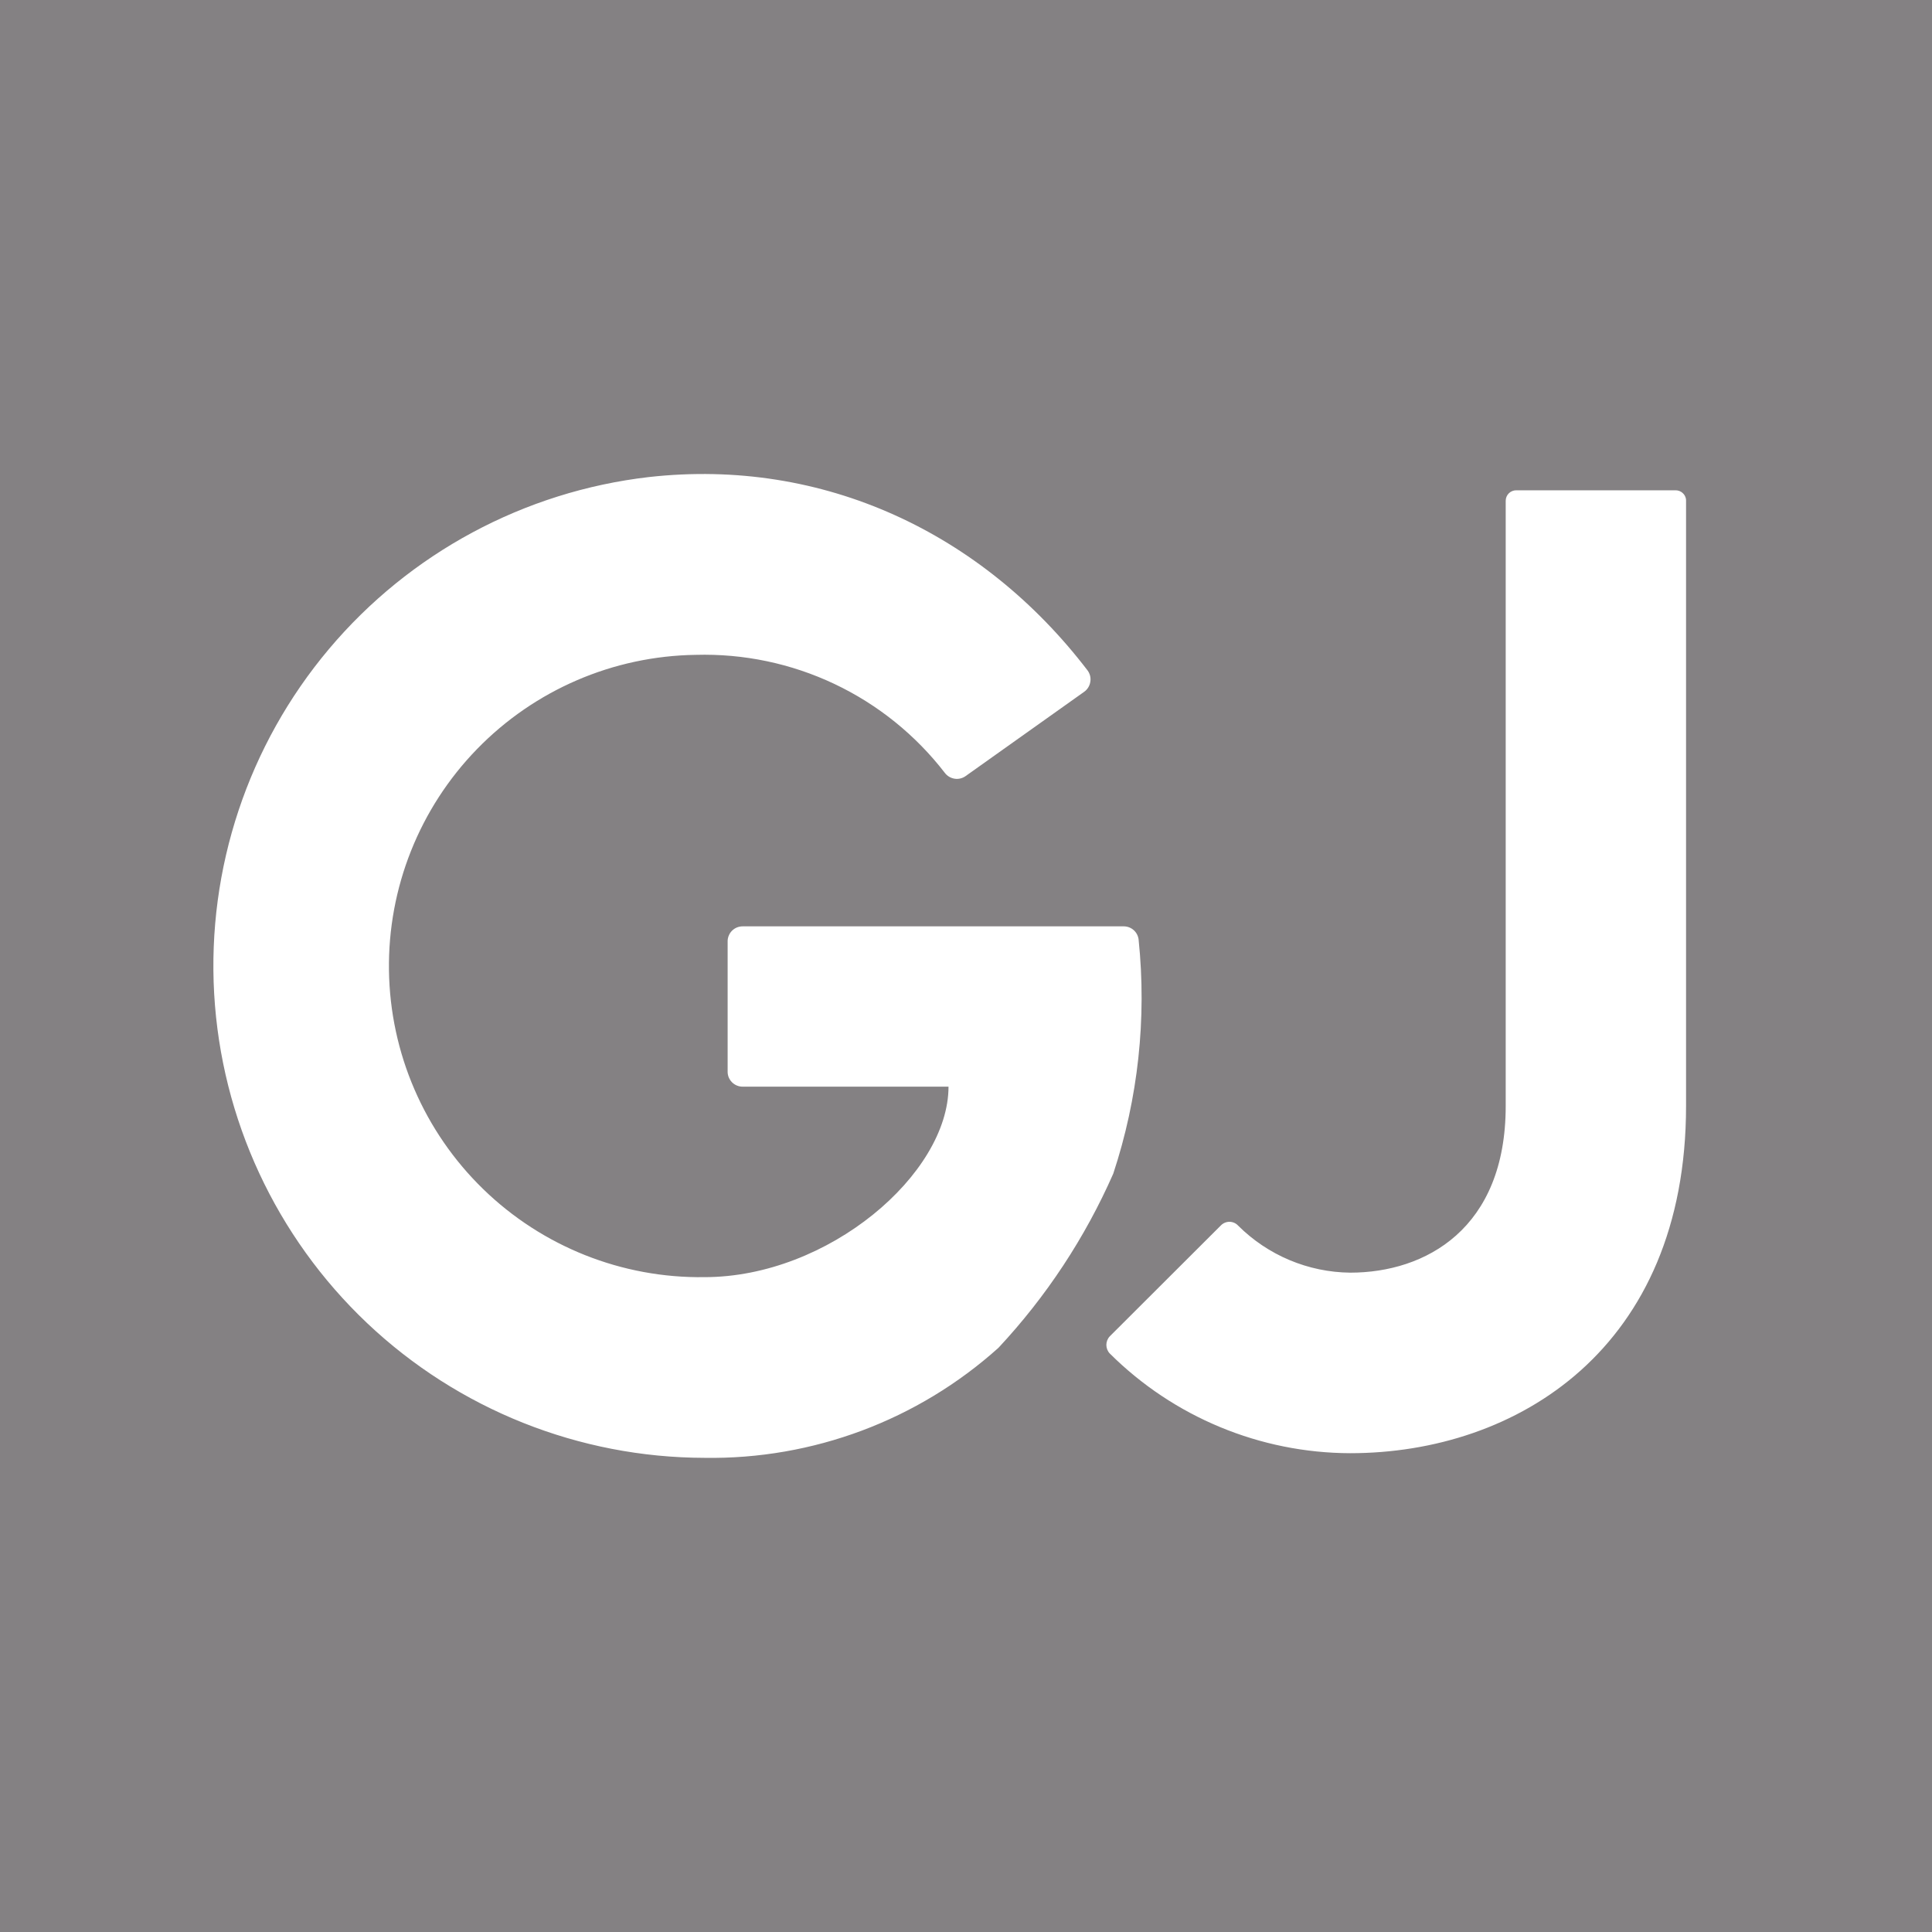 <svg width="40" height="40" viewBox="0 0 40 40" fill="none" xmlns="http://www.w3.org/2000/svg">
<rect x="0" y="0" width="40" height="40" fill="#333333" stroke="none"/>
<g clip-path="url(#clip0_4763_3346)">
<path d="M0 0V40H40.004V0H0Z" fill="#848183"/>
<path d="M23.574 19.456C23.566 19.38 23.53 19.309 23.473 19.258C23.416 19.207 23.342 19.179 23.265 19.179H15.377C15.336 19.179 15.295 19.187 15.257 19.202C15.219 19.218 15.184 19.241 15.155 19.27C15.126 19.299 15.103 19.334 15.088 19.372C15.072 19.41 15.064 19.451 15.065 19.492V22.185C15.064 22.226 15.072 22.267 15.087 22.305C15.103 22.342 15.125 22.377 15.154 22.406C15.183 22.435 15.217 22.458 15.255 22.474C15.293 22.49 15.333 22.498 15.374 22.498H19.638C19.638 24.306 17.151 26.442 14.585 26.442C12.877 26.466 11.229 25.81 10.004 24.619C8.779 23.428 8.077 21.799 8.053 20.091C8.029 18.382 8.685 16.734 9.876 15.509C11.067 14.284 12.695 13.582 14.404 13.558C15.396 13.53 16.38 13.736 17.277 14.161C18.174 14.586 18.957 15.217 19.563 16.003C19.612 16.067 19.683 16.109 19.763 16.122C19.842 16.135 19.923 16.116 19.989 16.07L22.448 14.322C22.482 14.298 22.51 14.267 22.532 14.231C22.554 14.195 22.568 14.156 22.574 14.114C22.581 14.073 22.579 14.031 22.569 13.99C22.558 13.95 22.541 13.912 22.515 13.878C20.341 11.036 17.047 9.472 13.434 9.877C10.853 10.176 8.483 11.45 6.81 13.438C5.137 15.426 4.287 17.979 4.434 20.573C4.582 23.167 5.714 25.607 7.601 27.394C9.488 29.18 11.987 30.178 14.585 30.183C16.828 30.218 19.002 29.405 20.672 27.905C21.661 26.846 22.465 25.626 23.049 24.299C23.564 22.74 23.743 21.09 23.574 19.456ZM34.681 10.151H31.391C31.334 10.151 31.278 10.174 31.238 10.214C31.197 10.255 31.174 10.31 31.174 10.368V22.899C31.174 25.443 29.511 26.349 27.955 26.349C27.083 26.34 26.249 25.989 25.631 25.372C25.609 25.348 25.581 25.329 25.551 25.316C25.52 25.303 25.487 25.296 25.454 25.296C25.421 25.296 25.388 25.303 25.357 25.316C25.327 25.329 25.299 25.348 25.276 25.372L22.977 27.667C22.931 27.715 22.906 27.779 22.906 27.845C22.906 27.911 22.931 27.975 22.977 28.023C24.299 29.339 26.087 30.081 27.952 30.087C31.409 30.087 34.908 27.916 34.908 22.896V10.368C34.909 10.338 34.903 10.309 34.891 10.282C34.88 10.255 34.863 10.231 34.841 10.211C34.82 10.19 34.795 10.175 34.767 10.164C34.74 10.154 34.711 10.15 34.681 10.151Z" fill="white"/>
</g>
<defs>
<clipPath id="clip0_4763_3346">
<rect width="40" height="40" fill="white"/>
</clipPath>
</defs>
</svg>
